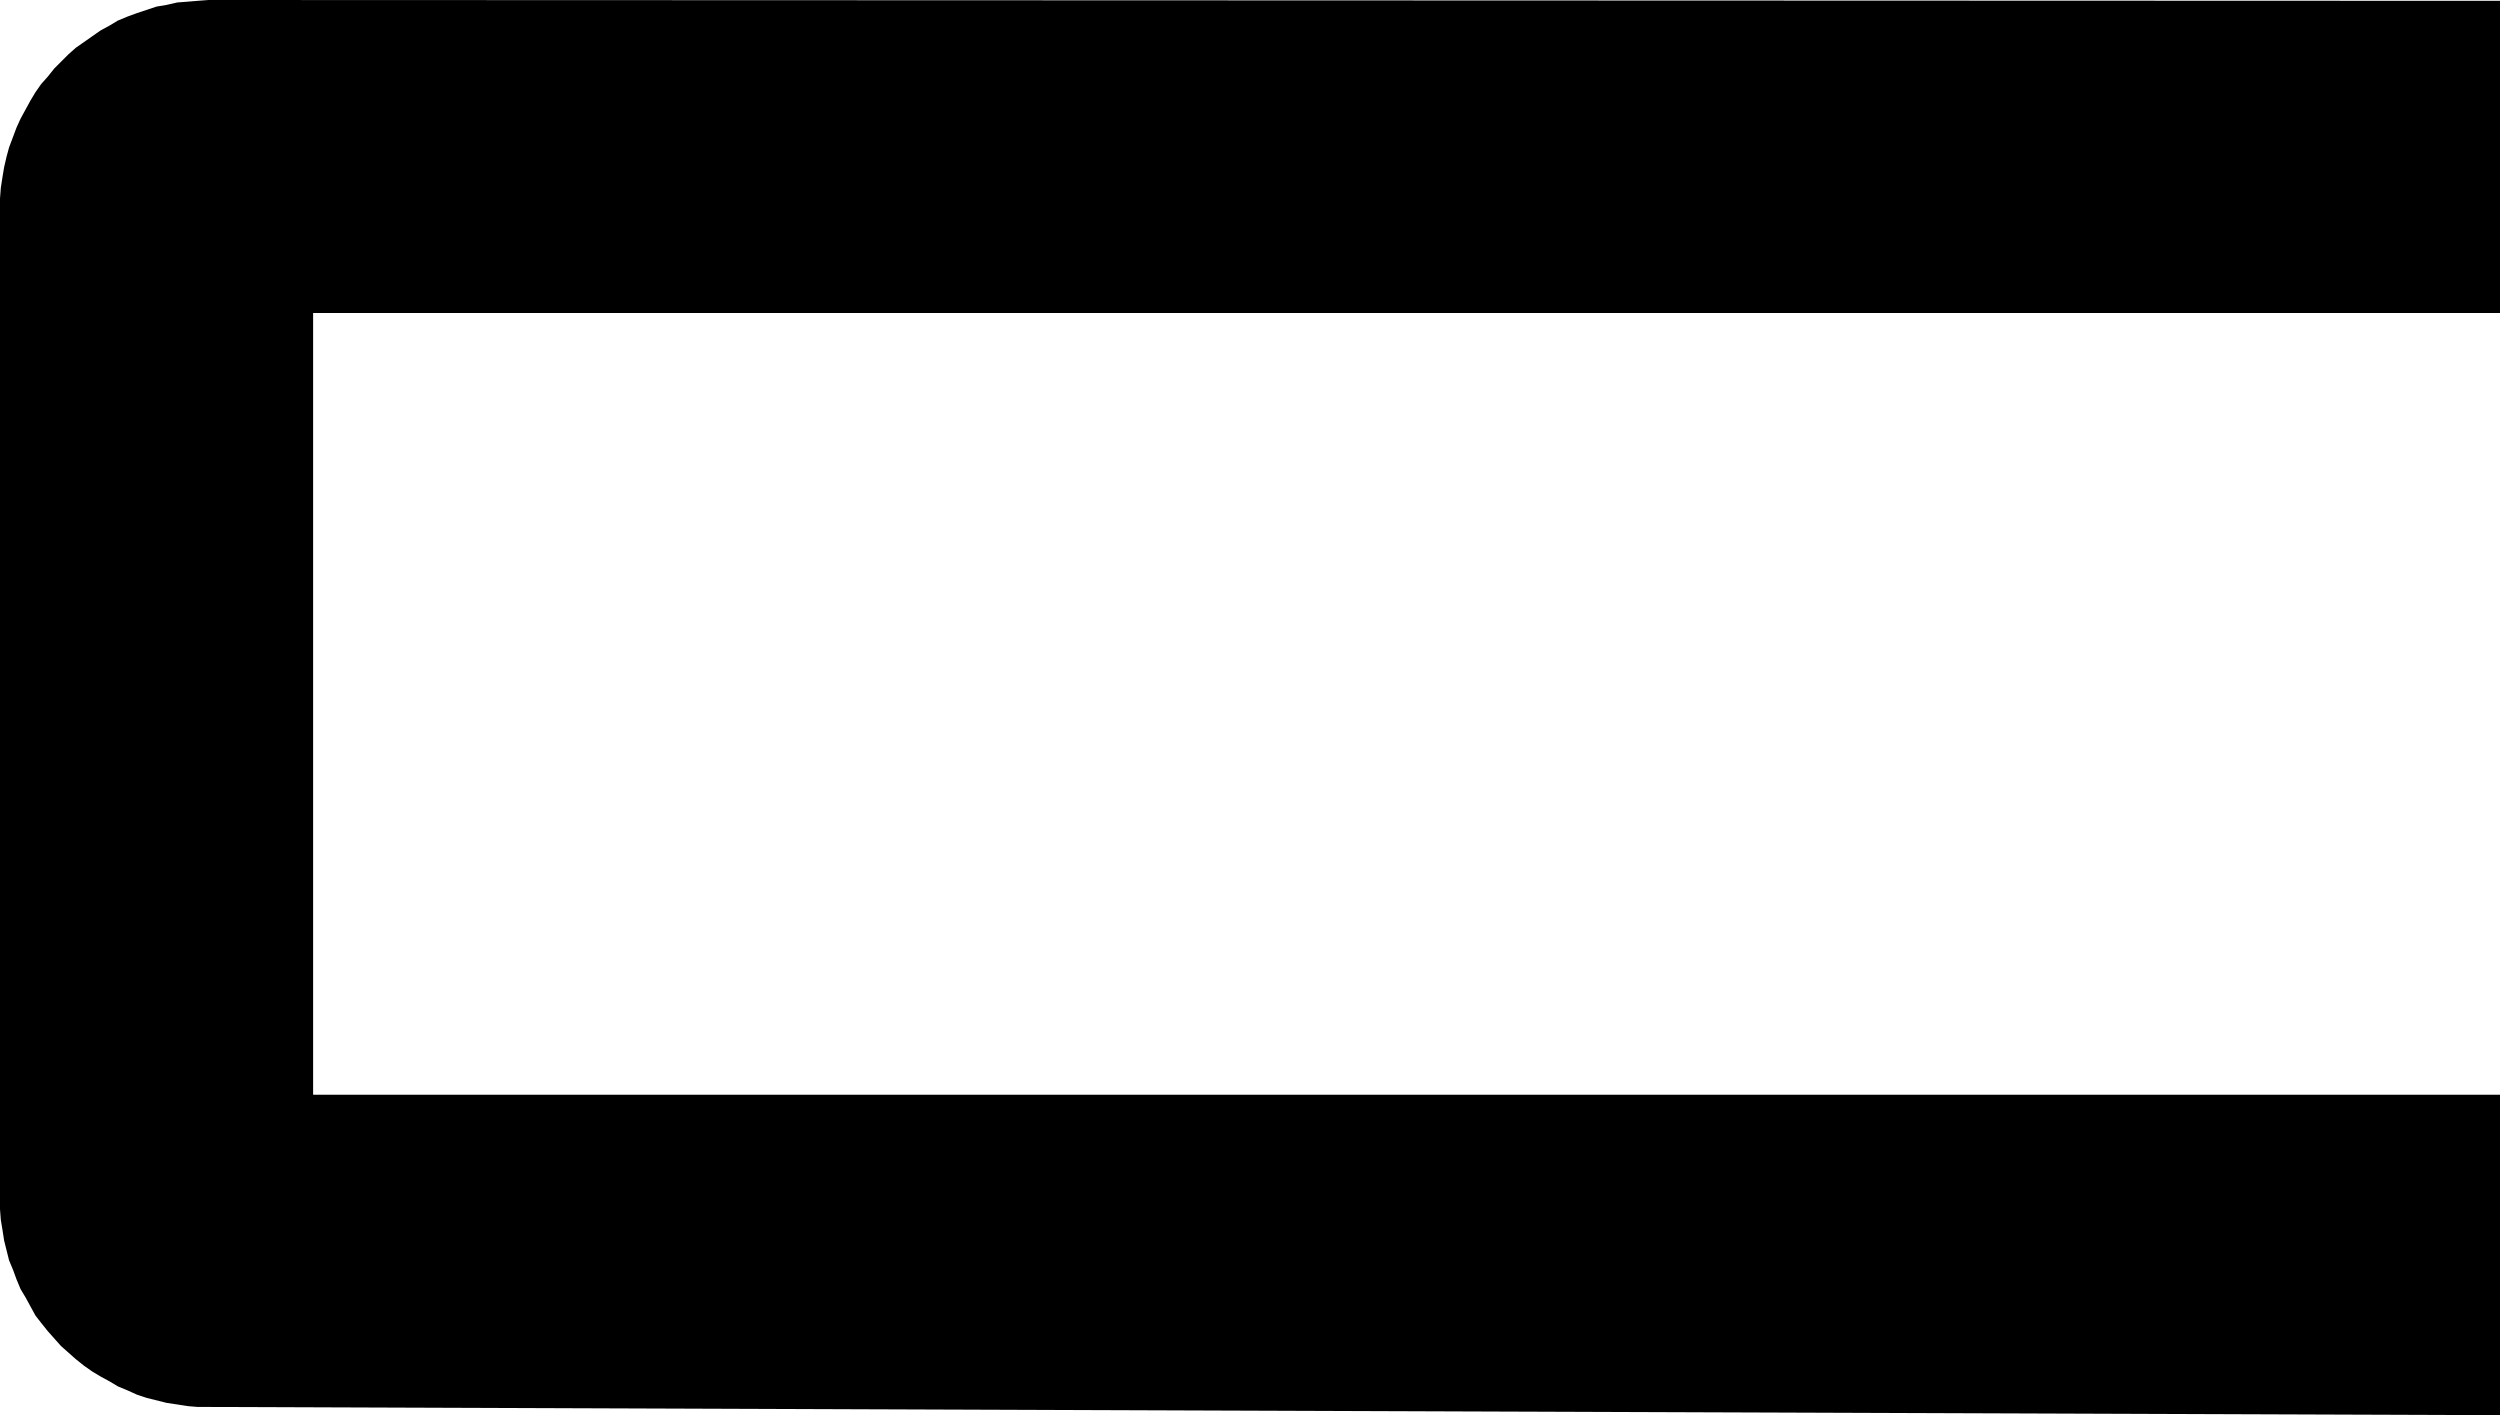 <?xml version="1.0" encoding="UTF-8" standalone="no"?>
<svg
   version="1.0"
   width="129.724mm"
   height="73.434mm"
   id="svg1"
   sodipodi:docname="Speed C.wmf"
   xmlns:inkscape="http://www.inkscape.org/namespaces/inkscape"
   xmlns:sodipodi="http://sodipodi.sourceforge.net/DTD/sodipodi-0.dtd"
   xmlns="http://www.w3.org/2000/svg"
   xmlns:svg="http://www.w3.org/2000/svg">
  <sodipodi:namedview
     id="namedview1"
     pagecolor="#ffffff"
     bordercolor="#000000"
     borderopacity="0.25"
     inkscape:showpageshadow="2"
     inkscape:pageopacity="0.0"
     inkscape:pagecheckerboard="0"
     inkscape:deskcolor="#d1d1d1"
     inkscape:document-units="mm" />
  <defs
     id="defs1">
    <pattern
       id="WMFhbasepattern"
       patternUnits="userSpaceOnUse"
       width="6"
       height="6"
       x="0"
       y="0" />
  </defs>
  <path
     style="fill:#000000;fill-opacity:1;fill-rule:evenodd;stroke:none"
     d="M 490.294,214.701 H 61.408 V 61.389 H 490.294 V 0.162 L 40.885,0 38.784,0.162 36.845,0.323 34.744,0.485 32.643,0.969 30.704,1.292 28.765,1.939 26.826,2.585 25.048,3.231 23.109,4.039 21.493,5.008 19.715,5.977 18.099,7.108 16.483,8.239 14.867,9.37 13.413,10.662 11.958,12.116 10.666,13.409 9.373,15.024 8.08,16.478 6.949,18.094 5.979,19.709 5.01,21.486 4.04,23.263 3.232,25.04 1.778,28.918 1.293,30.695 0.808,32.795 0.485,34.733 0.162,36.834 0,38.934 v 2.1 194.023 2.1 l 0.162,2.1 0.323,1.939 0.323,2.1 0.485,1.939 0.485,1.939 0.808,1.939 0.646,1.777 0.808,1.939 0.97,1.616 0.97,1.777 0.97,1.777 1.131,1.454 1.293,1.616 1.293,1.454 1.293,1.454 1.454,1.292 1.454,1.292 1.616,1.292 1.616,1.131 1.616,0.969 1.778,0.969 1.616,0.969 1.939,0.808 1.778,0.808 1.939,0.646 1.939,0.485 1.939,0.485 2.101,0.323 2.101,0.323 1.939,0.162 h 2.101 l 449.409,1.616 z"
     id="path1" />
</svg>
